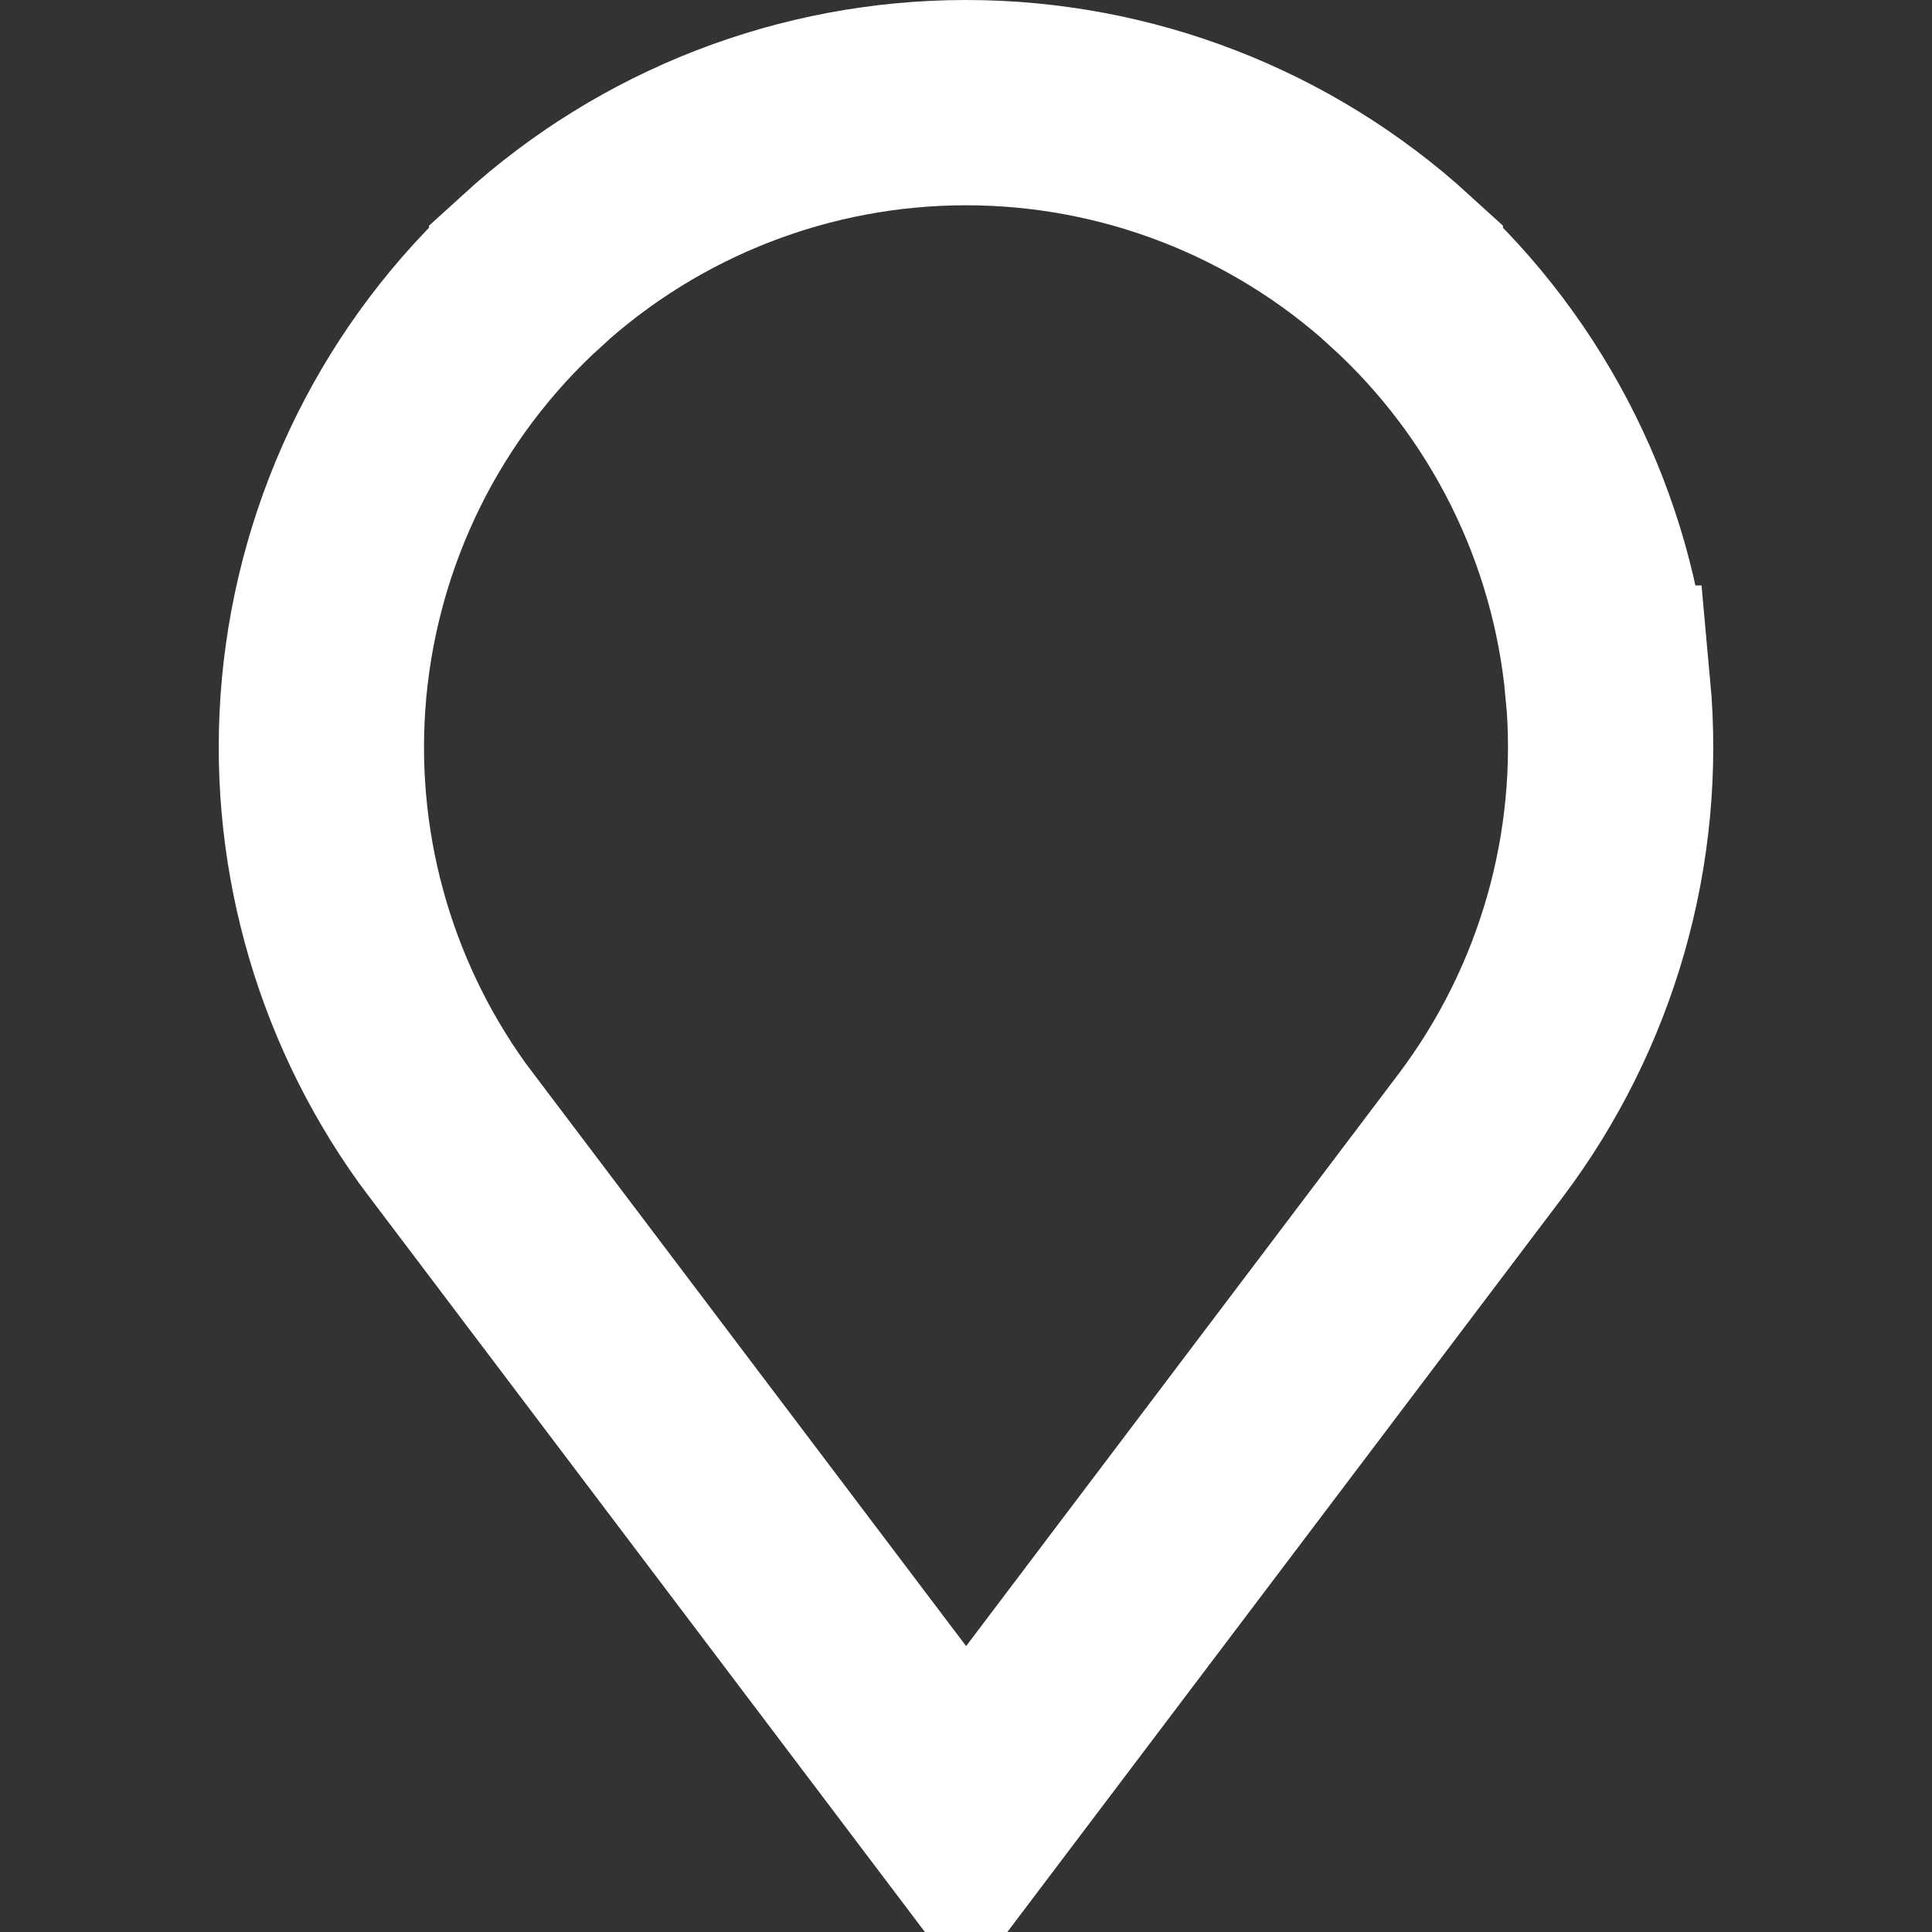 <svg width="16" height="16" viewBox="0 0 16 16" fill="none" xmlns="http://www.w3.org/2000/svg">
<rect x="0" y="0" width="16" height="16" fill="#333333" stroke="none"/>
<path d="M3.743 9.408L3.662 9.3C2.914 8.257 2.566 6.978 2.684 5.698L2.684 5.698C2.807 4.373 3.419 3.141 4.403 2.245L4.403 2.244C5.387 1.347 6.669 0.85 8 0.85C9.331 0.85 10.614 1.347 11.597 2.244L11.597 2.245C12.58 3.141 13.193 4.373 13.315 5.698L13.316 5.698C13.438 7.023 13.061 8.345 12.259 9.408C12.259 9.408 12.259 9.408 12.259 9.408L8.001 15.042L3.743 9.408Z" stroke="white" stroke-width="1.7"/>
</svg>

